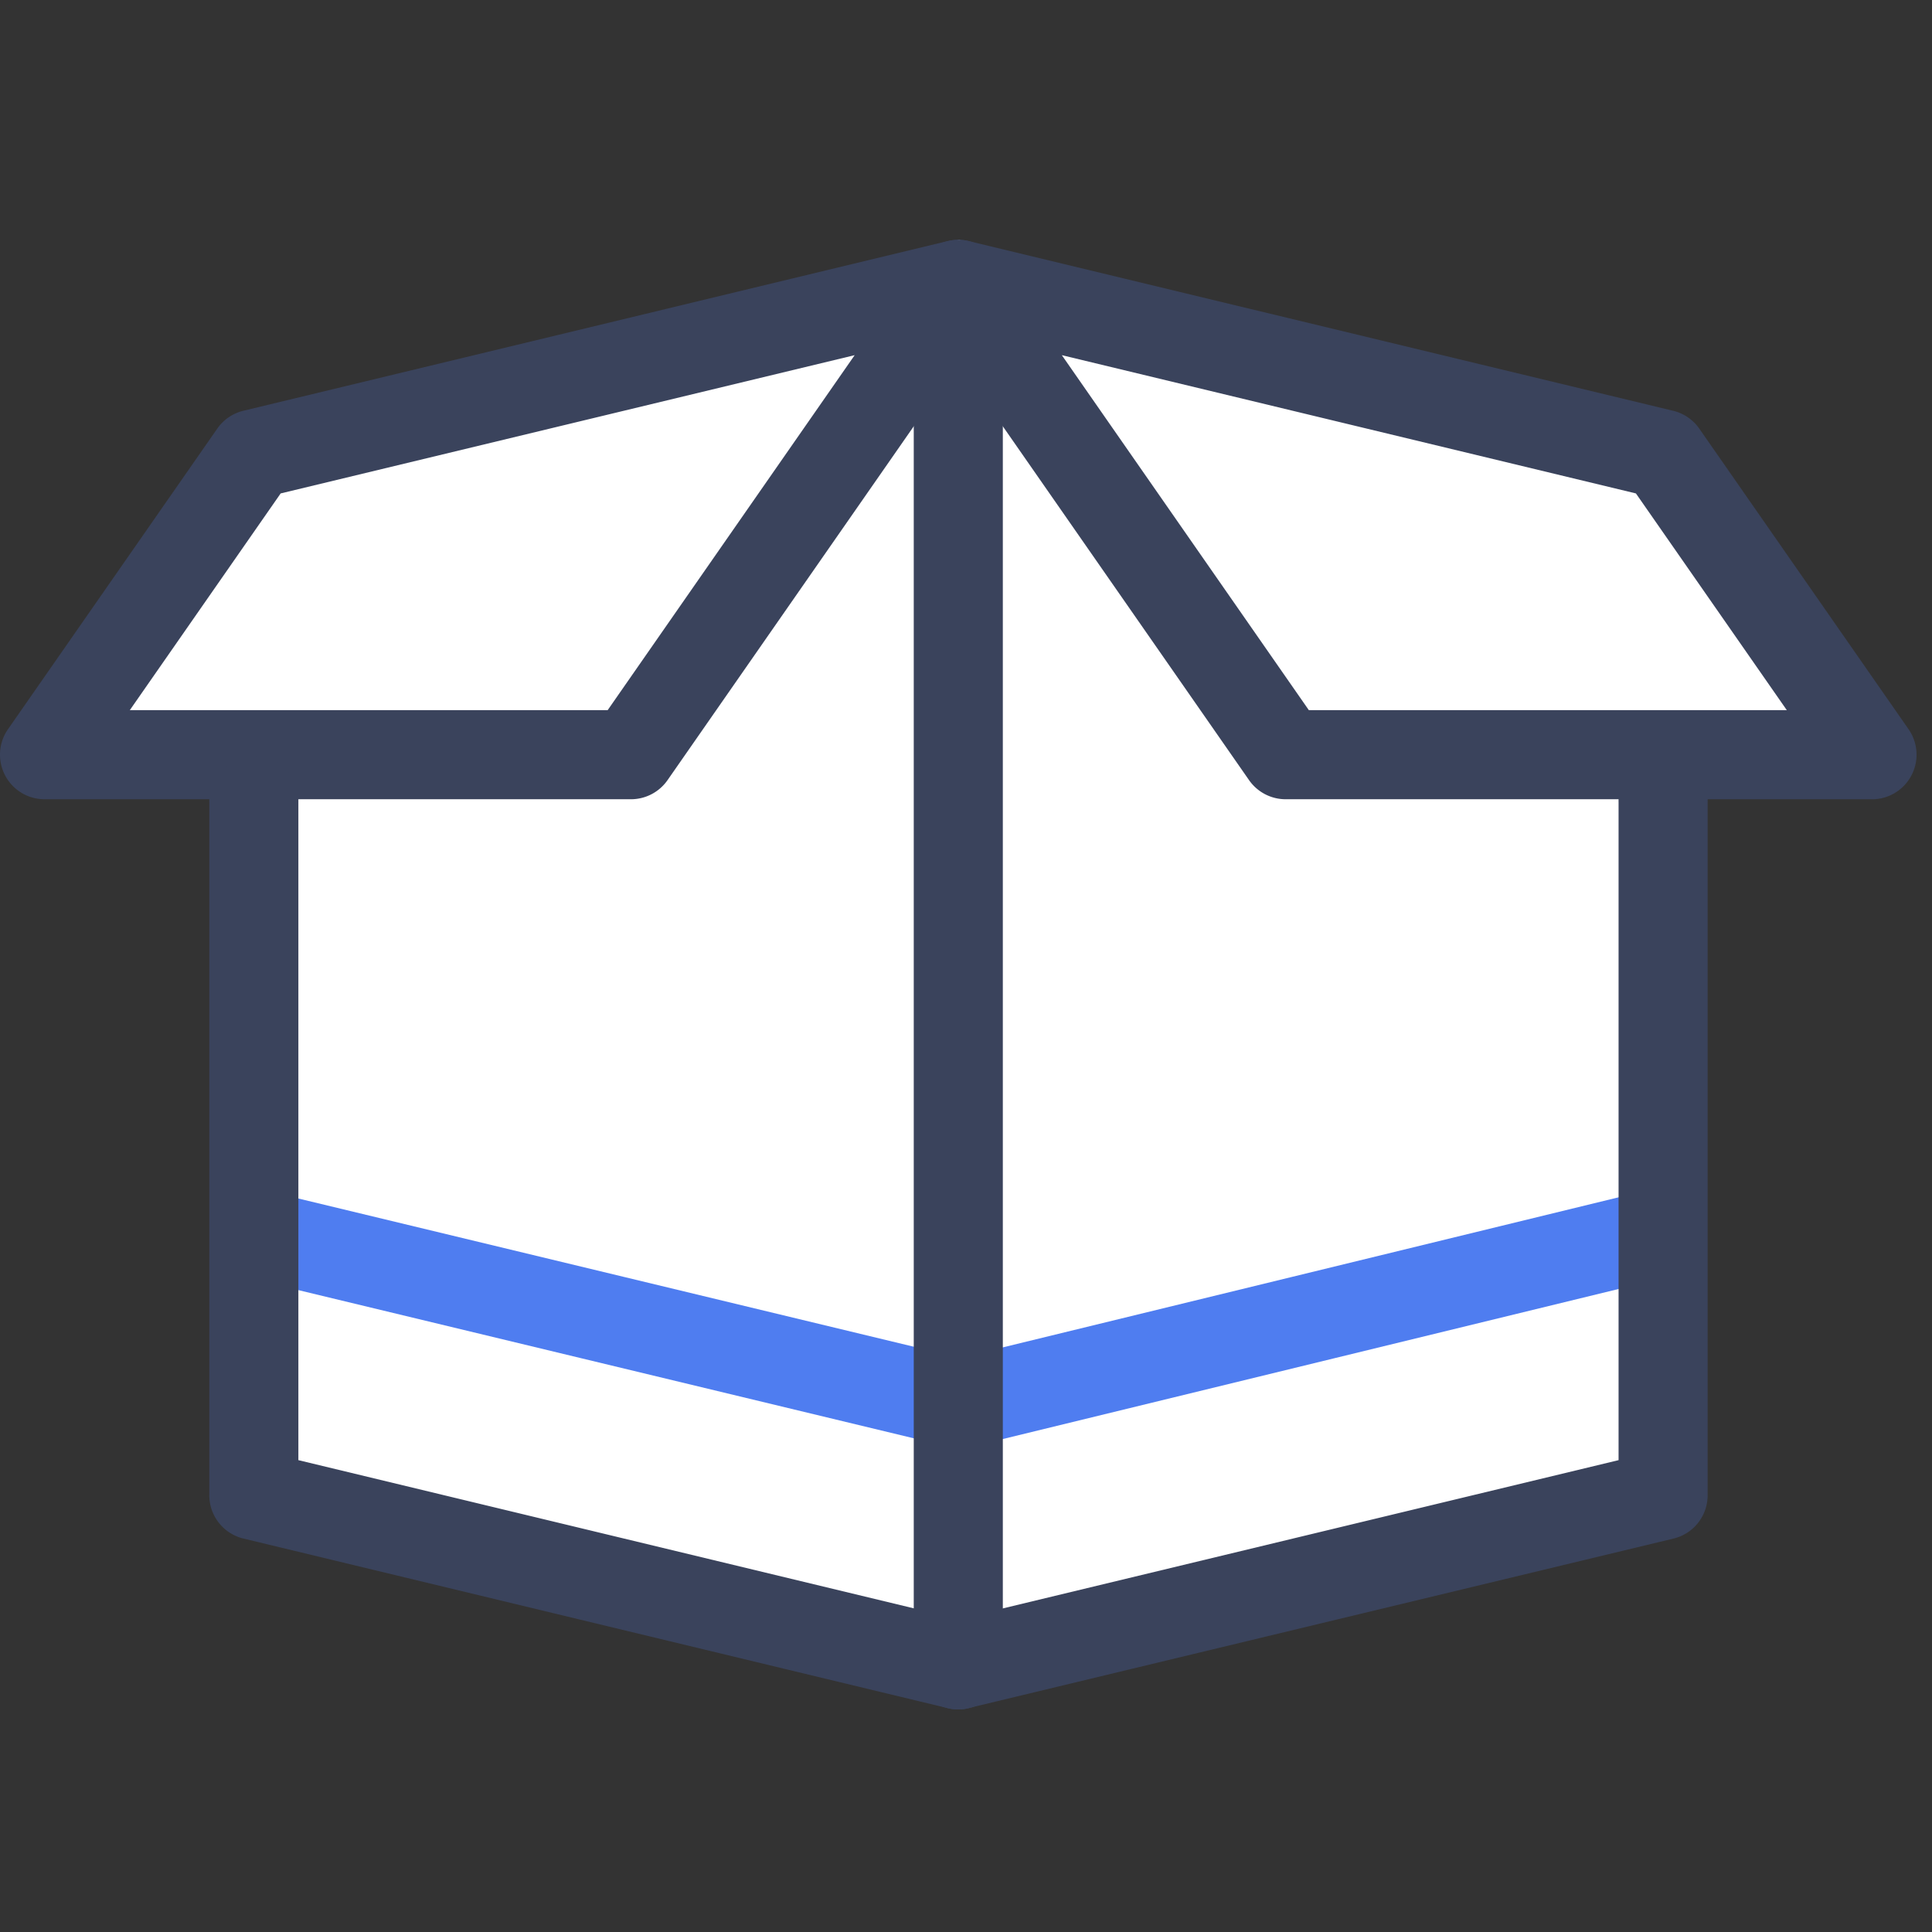 <svg id="グループ_32790" data-name="グループ 32790" xmlns="http://www.w3.org/2000/svg" width="48" height="48" viewBox="0 0 48 48">
  <rect x="0" y="0" width="48" height="48" fill="#333333" stroke="none"/>
  <rect id="長方形_20688" data-name="長方形 20688" width="48" height="48" fill="none"/>
  <g id="グループ_32536" data-name="グループ 32536" transform="translate(0 5.959)">
    <path id="合体_71" data-name="合体 71" d="M4.25,30.622V12.288H0L3.543,4.65,4.25,6.175V4.583L21.272,0l16.99,4.583V6.175l.707-1.525,3.542,7.638h-4.25V30.622L21.24,35.208Z" transform="translate(2.555)" fill="#fff"/>
    <g id="グループ_24965" data-name="グループ 24965">
      <g id="パス_80926" data-name="パス 80926" transform="translate(6.045 23.612)">
        <path id="パス_80927" data-name="パス 80927" d="M1032.945,511.394l-17.808-4.288.519-2.151,17.286,4.163,17.077-4.162.525,2.15Z" transform="translate(-1015.138 -504.954)" fill="#4f7df0"/>
      </g>
      <g id="線_189" data-name="線 189" transform="translate(22.702 0.001)">
        <path id="パス_80928" data-name="パス 80928" d="M1038.822,509.463a1.107,1.107,0,0,1-1.107-1.107v-34.3a1.107,1.107,0,0,1,2.213,0v34.3A1.107,1.107,0,0,1,1038.822,509.463Z" transform="translate(-1037.715 -472.952)" fill="#3a435c"/>
      </g>
      <g id="パス_80923" data-name="パス 80923">
        <path id="パス_80930" data-name="パス 80930" d="M1022.619,486.849h-14.568a1.107,1.107,0,0,1-.908-1.739l5.2-7.469a1.106,1.106,0,0,1,.649-.444l17.5-4.216a1.107,1.107,0,0,1,1.168,1.709l-8.13,11.684A1.108,1.108,0,0,1,1022.619,486.849Zm-12.449-2.213h11.872l6.137-8.82-14.261,3.435Z" transform="translate(-1006.945 -472.951)" fill="#3a435c"/>
      </g>
      <g id="パス_80924" data-name="パス 80924" transform="translate(5.2 12.864)">
        <path id="パス_80931" data-name="パス 80931" d="M1032.6,514.034a1.069,1.069,0,0,1-.26-.031l-17.5-4.214a1.107,1.107,0,0,1-.848-1.076V491.494a1.107,1.107,0,1,1,2.213,0v16.347l16.4,3.949,16.4-3.949V491.494a1.107,1.107,0,1,1,2.213,0v17.219a1.106,1.106,0,0,1-.847,1.076L1032.86,514A1.064,1.064,0,0,1,1032.6,514.034Z" transform="translate(-1013.992 -490.387)" fill="#3a435c"/>
      </g>
      <g id="パス_80925" data-name="パス 80925" transform="translate(22.704 0)">
        <path id="パス_80933" data-name="パス 80933" d="M1061.526,486.849h-14.571a1.108,1.108,0,0,1-.908-.474l-8.131-11.684a1.107,1.107,0,0,1,1.168-1.709l17.5,4.216a1.108,1.108,0,0,1,.649.444l5.2,7.469a1.108,1.108,0,0,1-.909,1.739Zm-13.994-2.213h11.875l-3.749-5.385-14.263-3.435Z" transform="translate(-1037.718 -472.951)" fill="#3a435c"/>
      </g>
    </g>
  </g>
</svg>
